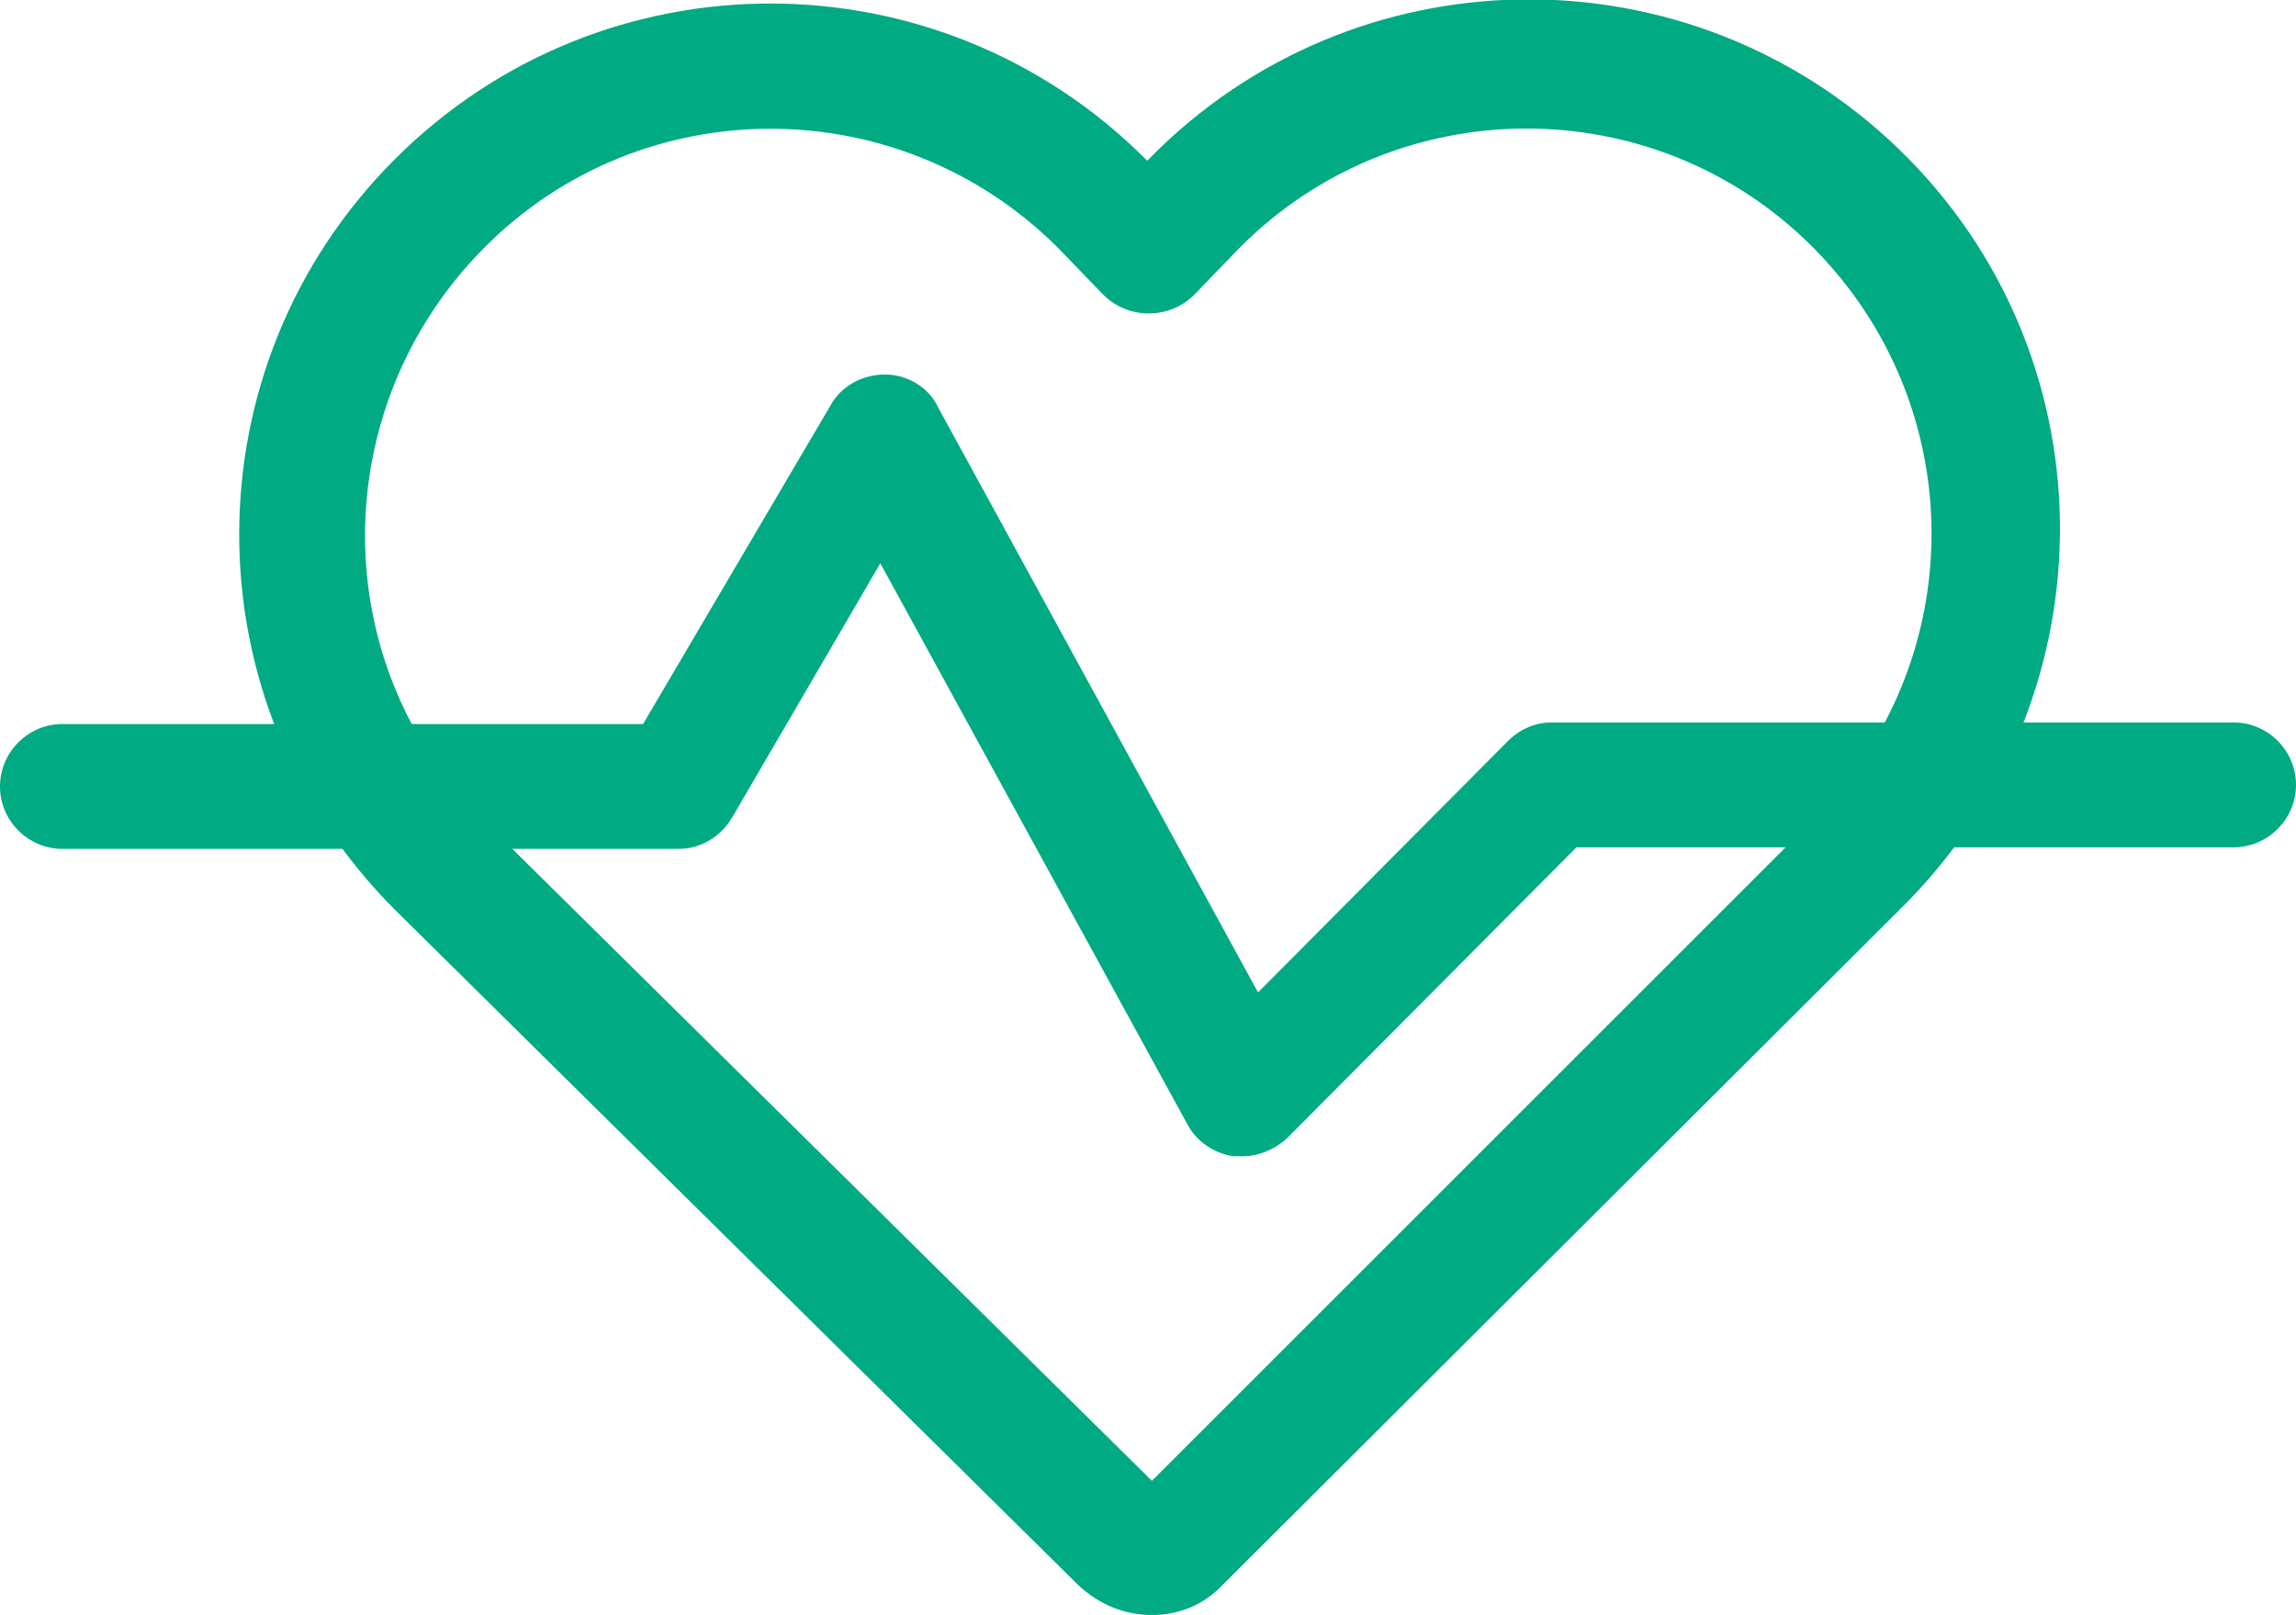 <?xml version="1.0" encoding="UTF-8"?>
<!-- Generator: Adobe Illustrator 26.0.3, SVG Export Plug-In . SVG Version: 6.00 Build 0)  -->
<svg xmlns="http://www.w3.org/2000/svg" xmlns:xlink="http://www.w3.org/1999/xlink" version="1.1" id="Arbeitsfläche" x="0px" y="0px" viewBox="0 0 147.1 103.5" style="enable-background:new 0 0 147.1 103.5;" xml:space="preserve">
<style type="text/css">
	.st0{fill:#00AA83;}
</style>
<path class="st0" d="M73.8,103.5c-1.8,0-3.4-0.7-4.7-1.9L25.3,58.3c-13.3-13.3-13.3-34.8,0-48.1s34.8-13.3,48.1,0l0,0l0.1,0.1  l0.1-0.1c13.1-13.4,34.6-13.7,48.1-0.6s13.7,34.6,0.6,48.1c-0.2,0.2-0.4,0.4-0.6,0.6l-43.3,43.2C77.2,102.8,75.6,103.5,73.8,103.5z   M31,52.6l42.8,42.3l42.3-42.3c10.2-10.2,10.2-26.6,0-36.8C106,5.7,89.5,5.7,79.4,15.9l-2.8,2.9c-1.6,1.7-4.3,1.7-5.9,0.1  c0,0,0,0-0.1-0.1l-2.8-2.9C57.6,5.7,41.1,5.7,31,15.9S20.8,42.5,31,52.6C31,52.6,31,52.6,31,52.6z"></path>
<path class="st0" d="M79.6,74.1c-0.2,0-0.4,0-0.6,0c-1.2-0.2-2.3-0.9-2.9-2L56.4,36.1l-9.5,16.3c-0.7,1.2-2,2-3.4,2H4  c-2.2,0-4-1.8-4-4s1.8-4,4-4h37.2l12-20.4c0.7-1.3,2.1-2,3.5-2c1.4,0,2.8,0.8,3.4,2.1l20.5,37.5l16-16.1c0.8-0.8,1.8-1.2,2.8-1.2  h43.7c2.2,0,4,1.8,4,4s-1.8,4-4,4h-42.1L82.4,73C81.6,73.7,80.6,74.1,79.6,74.1z"></path>
</svg>
